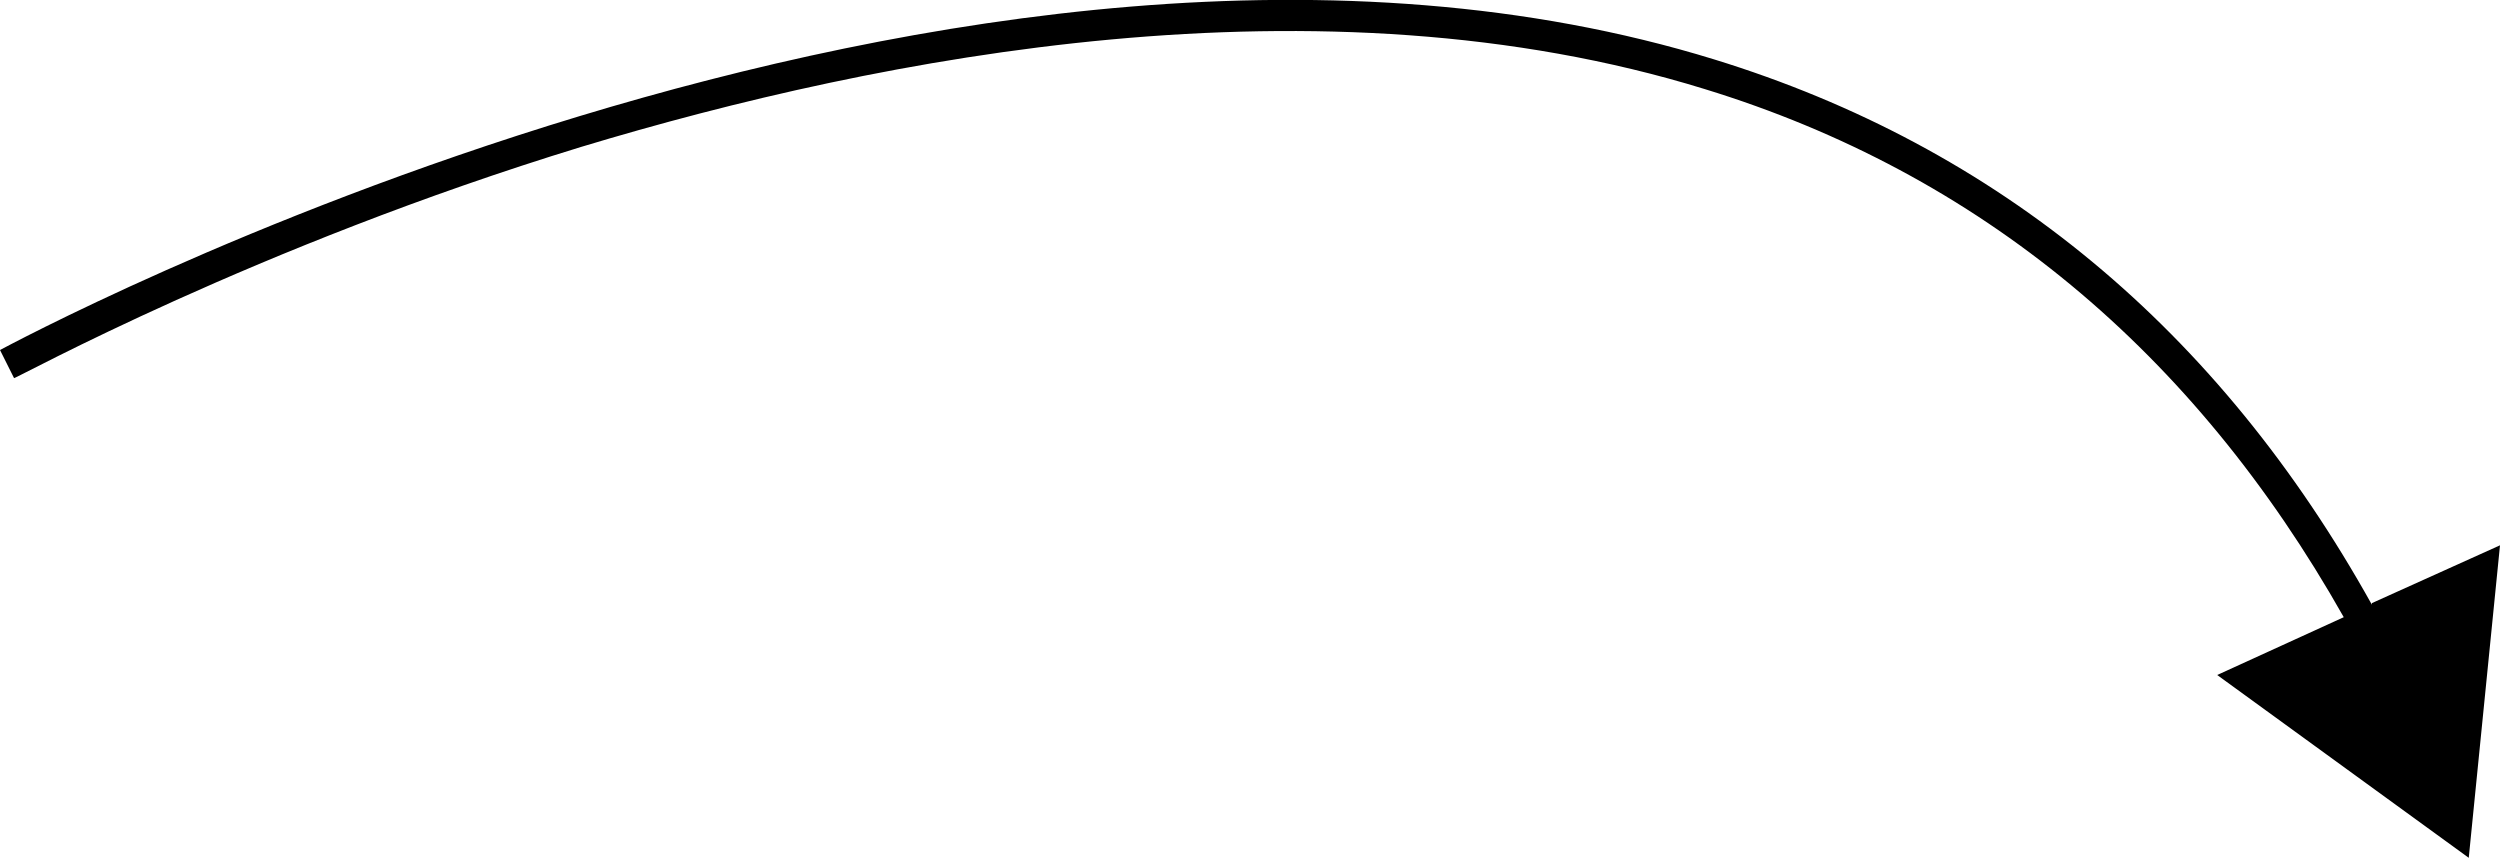 <?xml version="1.0" encoding="UTF-8"?>
<svg id="Ebene_1" xmlns="http://www.w3.org/2000/svg" version="1.1" viewBox="0 0 160 55">
  <!-- Generator: Adobe Illustrator 29.5.1, SVG Export Plug-In . SVG Version: 2.1.0 Build 141)  -->
  <path d="M151.8,38.7c-9.8-17.6-23.9-29.3-42.1-34.9C61.7-11,.6,22.1,0,22.4l.9,1.8c.2,0,15.4-8.4,36.3-14.8C56.4,3.6,84.5-1.9,109.1,5.7c17.6,5.4,31.3,16.8,40.9,33.8l-8.1,3.7,16.1,11.7,2-20-8.2,3.7Z"/>
</svg>
